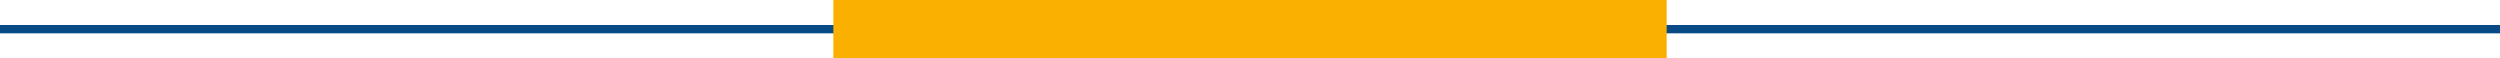 <?xml version="1.0" encoding="utf-8"?>
<!-- Generator: Adobe Illustrator 25.2.3, SVG Export Plug-In . SVG Version: 6.00 Build 0)  -->
<svg version="1.1" id="Capa_1" xmlns="http://www.w3.org/2000/svg" xmlns:xlink="http://www.w3.org/1999/xlink" x="0px" y="0px"
	 viewBox="0 0 300 7" style="enable-background:new 0 0 300 7;" xml:space="preserve">
<style type="text/css">
	.st0{fill:none;}
	.st1{fill:#084A85;}
	.st2{fill:#F9B000;}
</style>
<line class="st0" x1="0" y1="3.5" x2="300" y2="3.5"/>
<rect y="3" class="st1" width="300" height="1"/>
<line class="st0" x1="100" y1="3.5" x2="200" y2="3.5"/>
<rect x="100" y="0" class="st2" width="100" height="7"/>
</svg>
